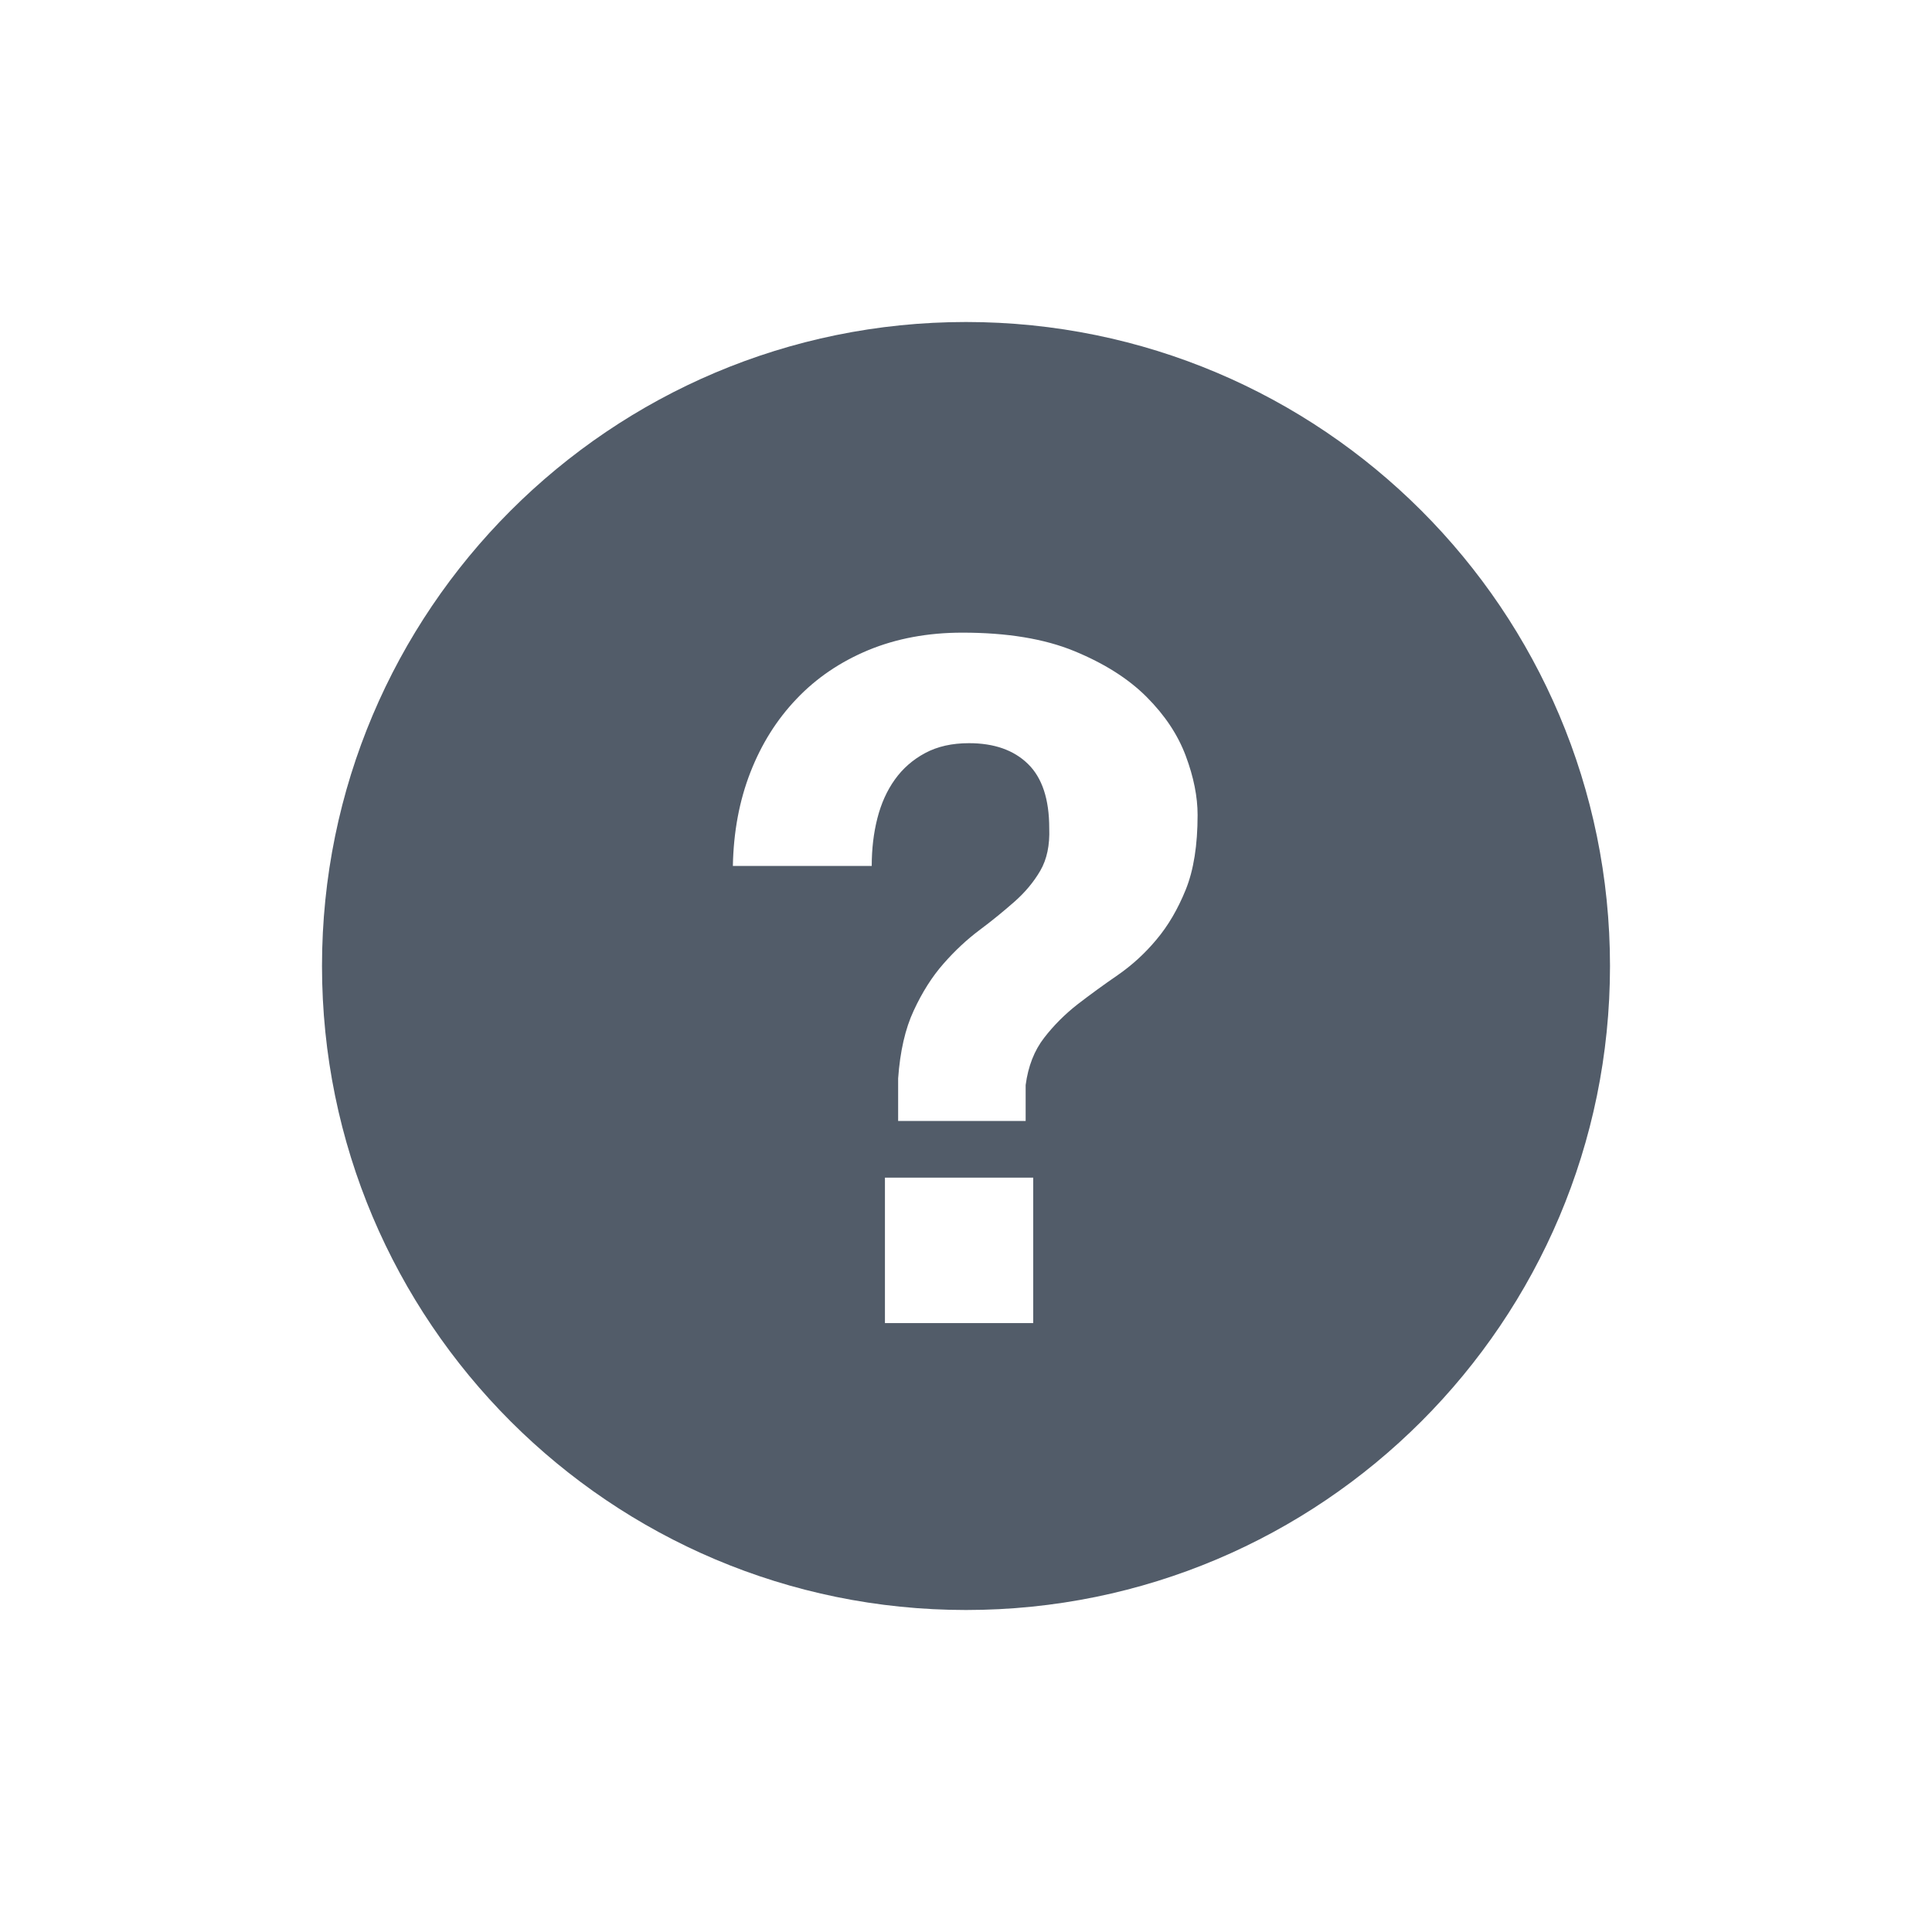 <svg width="24" height="24" viewBox="0 0 24 24" fill="none" xmlns="http://www.w3.org/2000/svg">
	<path fill-rule="evenodd" clip-rule="evenodd" d="M20 12C20 16.418 16.418 20 12 20C7.582 20 4 16.418 4 12C4 7.582 7.582 4 12 4C16.418 4 20 7.582 20 12ZM10.993 14.629V16.436H12.835V14.629H10.993ZM10.829 10.757H9.104C9.112 10.335 9.184 9.948 9.321 9.596C9.458 9.244 9.649 8.939 9.896 8.681C10.142 8.422 10.439 8.221 10.787 8.076C11.136 7.932 11.525 7.859 11.955 7.859C12.51 7.859 12.974 7.935 13.345 8.088C13.717 8.241 14.016 8.43 14.243 8.657C14.47 8.884 14.632 9.128 14.73 9.39C14.828 9.652 14.877 9.897 14.877 10.124C14.877 10.499 14.828 10.808 14.73 11.051C14.632 11.293 14.511 11.5 14.366 11.672C14.222 11.845 14.061 11.991 13.885 12.113C13.709 12.234 13.543 12.355 13.386 12.476C13.23 12.598 13.091 12.736 12.97 12.893C12.849 13.049 12.772 13.245 12.741 13.479V13.925H11.157V13.397C11.181 13.061 11.245 12.779 11.351 12.553C11.456 12.326 11.579 12.132 11.72 11.972C11.861 11.811 12.01 11.672 12.166 11.555C12.323 11.438 12.467 11.32 12.6 11.203C12.733 11.086 12.841 10.957 12.923 10.816C13.005 10.675 13.042 10.499 13.034 10.288C13.034 9.928 12.946 9.662 12.77 9.49C12.594 9.318 12.35 9.232 12.037 9.232C11.826 9.232 11.644 9.273 11.492 9.355C11.339 9.437 11.214 9.547 11.116 9.684C11.018 9.821 10.946 9.981 10.899 10.165C10.852 10.349 10.829 10.546 10.829 10.757Z" fill="#525C69"/>
</svg>
